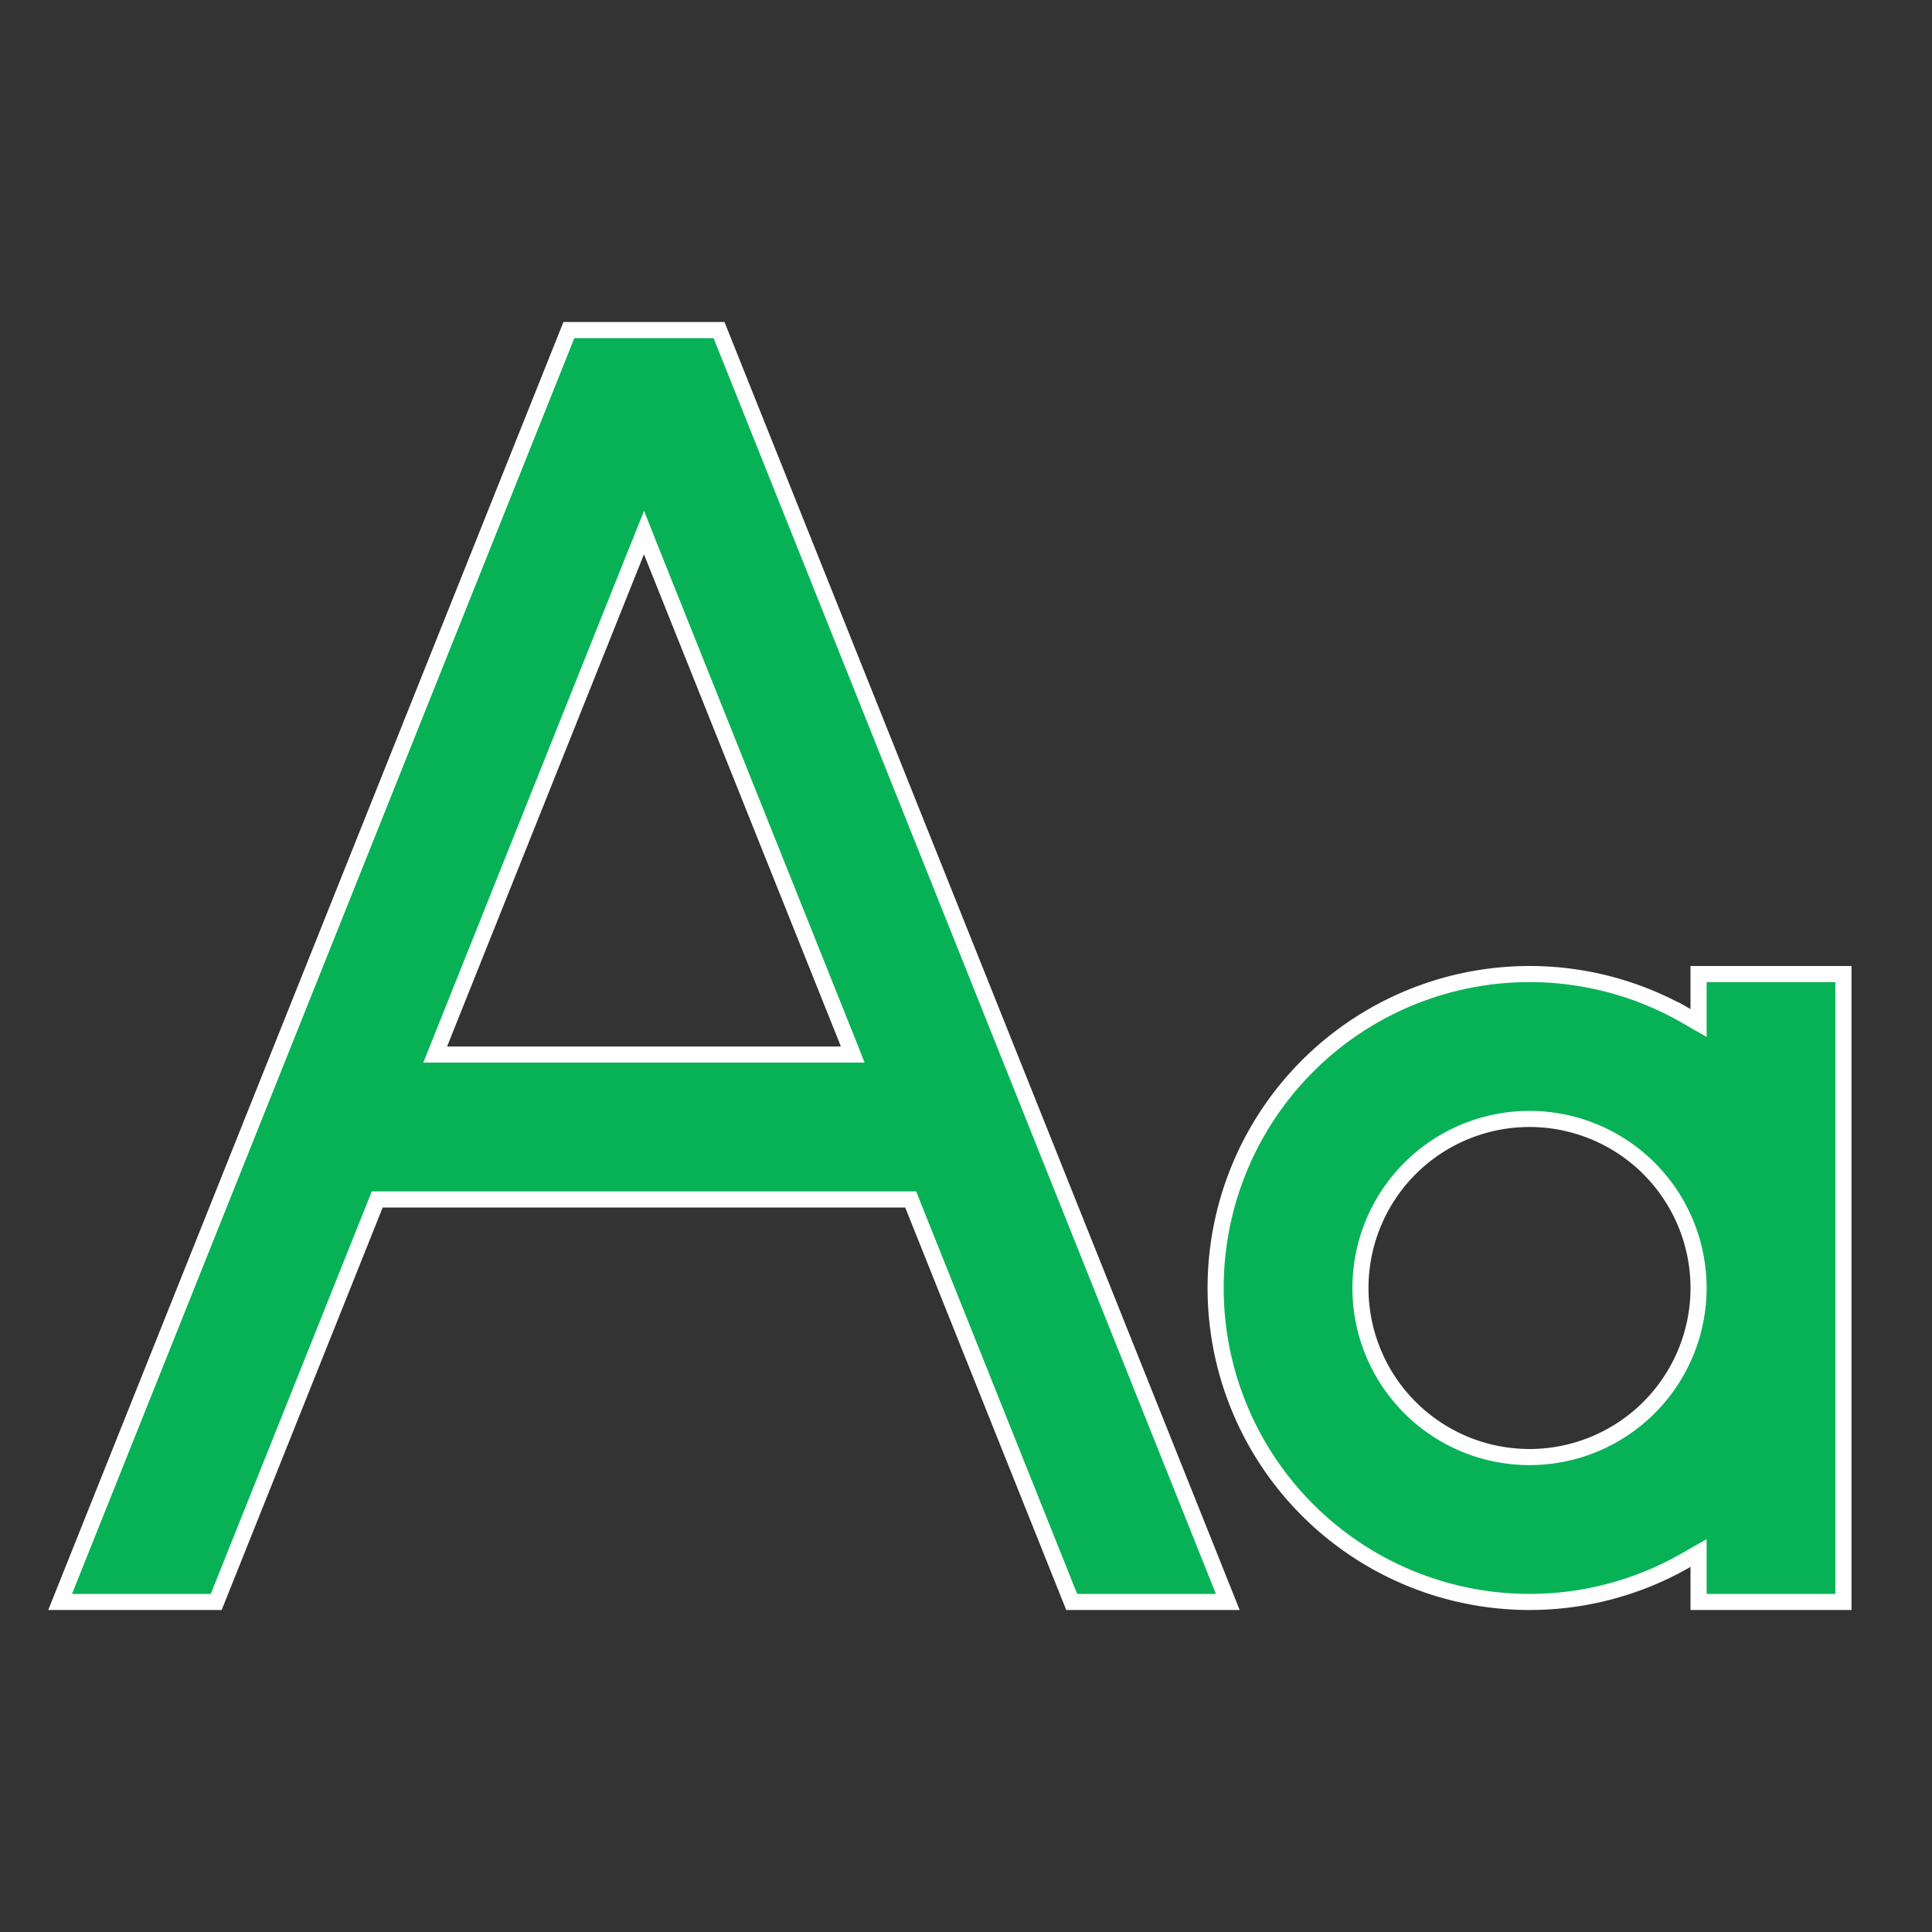 <svg width="24" height="24" fill="none" xmlns="http://www.w3.org/2000/svg"><rect width="100%" height="100%" fill="#333333" stroke="none"/><path d="m11.338 14.963-.025-.063H4.686l-.025.063L2.686 19.9H.747l6.32-15.8h1.865l6.32 15.8h-1.939l-1.975-4.937Zm-.892-1.863h.147l-.054-.137-2.447-6.115L8 6.616l-.093.232-2.446 6.115-.055.137h5.04Zm10.504-.478.15.086V12.1h1.8v7.8h-1.8v-.608l-.15.086a3.9 3.9 0 1 1 0-6.756ZM19 18.1a2.1 2.1 0 1 0 0-4.2 2.1 2.1 0 0 0 0 4.2Z" fill="#07B256" stroke="#fff" stroke-width=".2"/></svg>